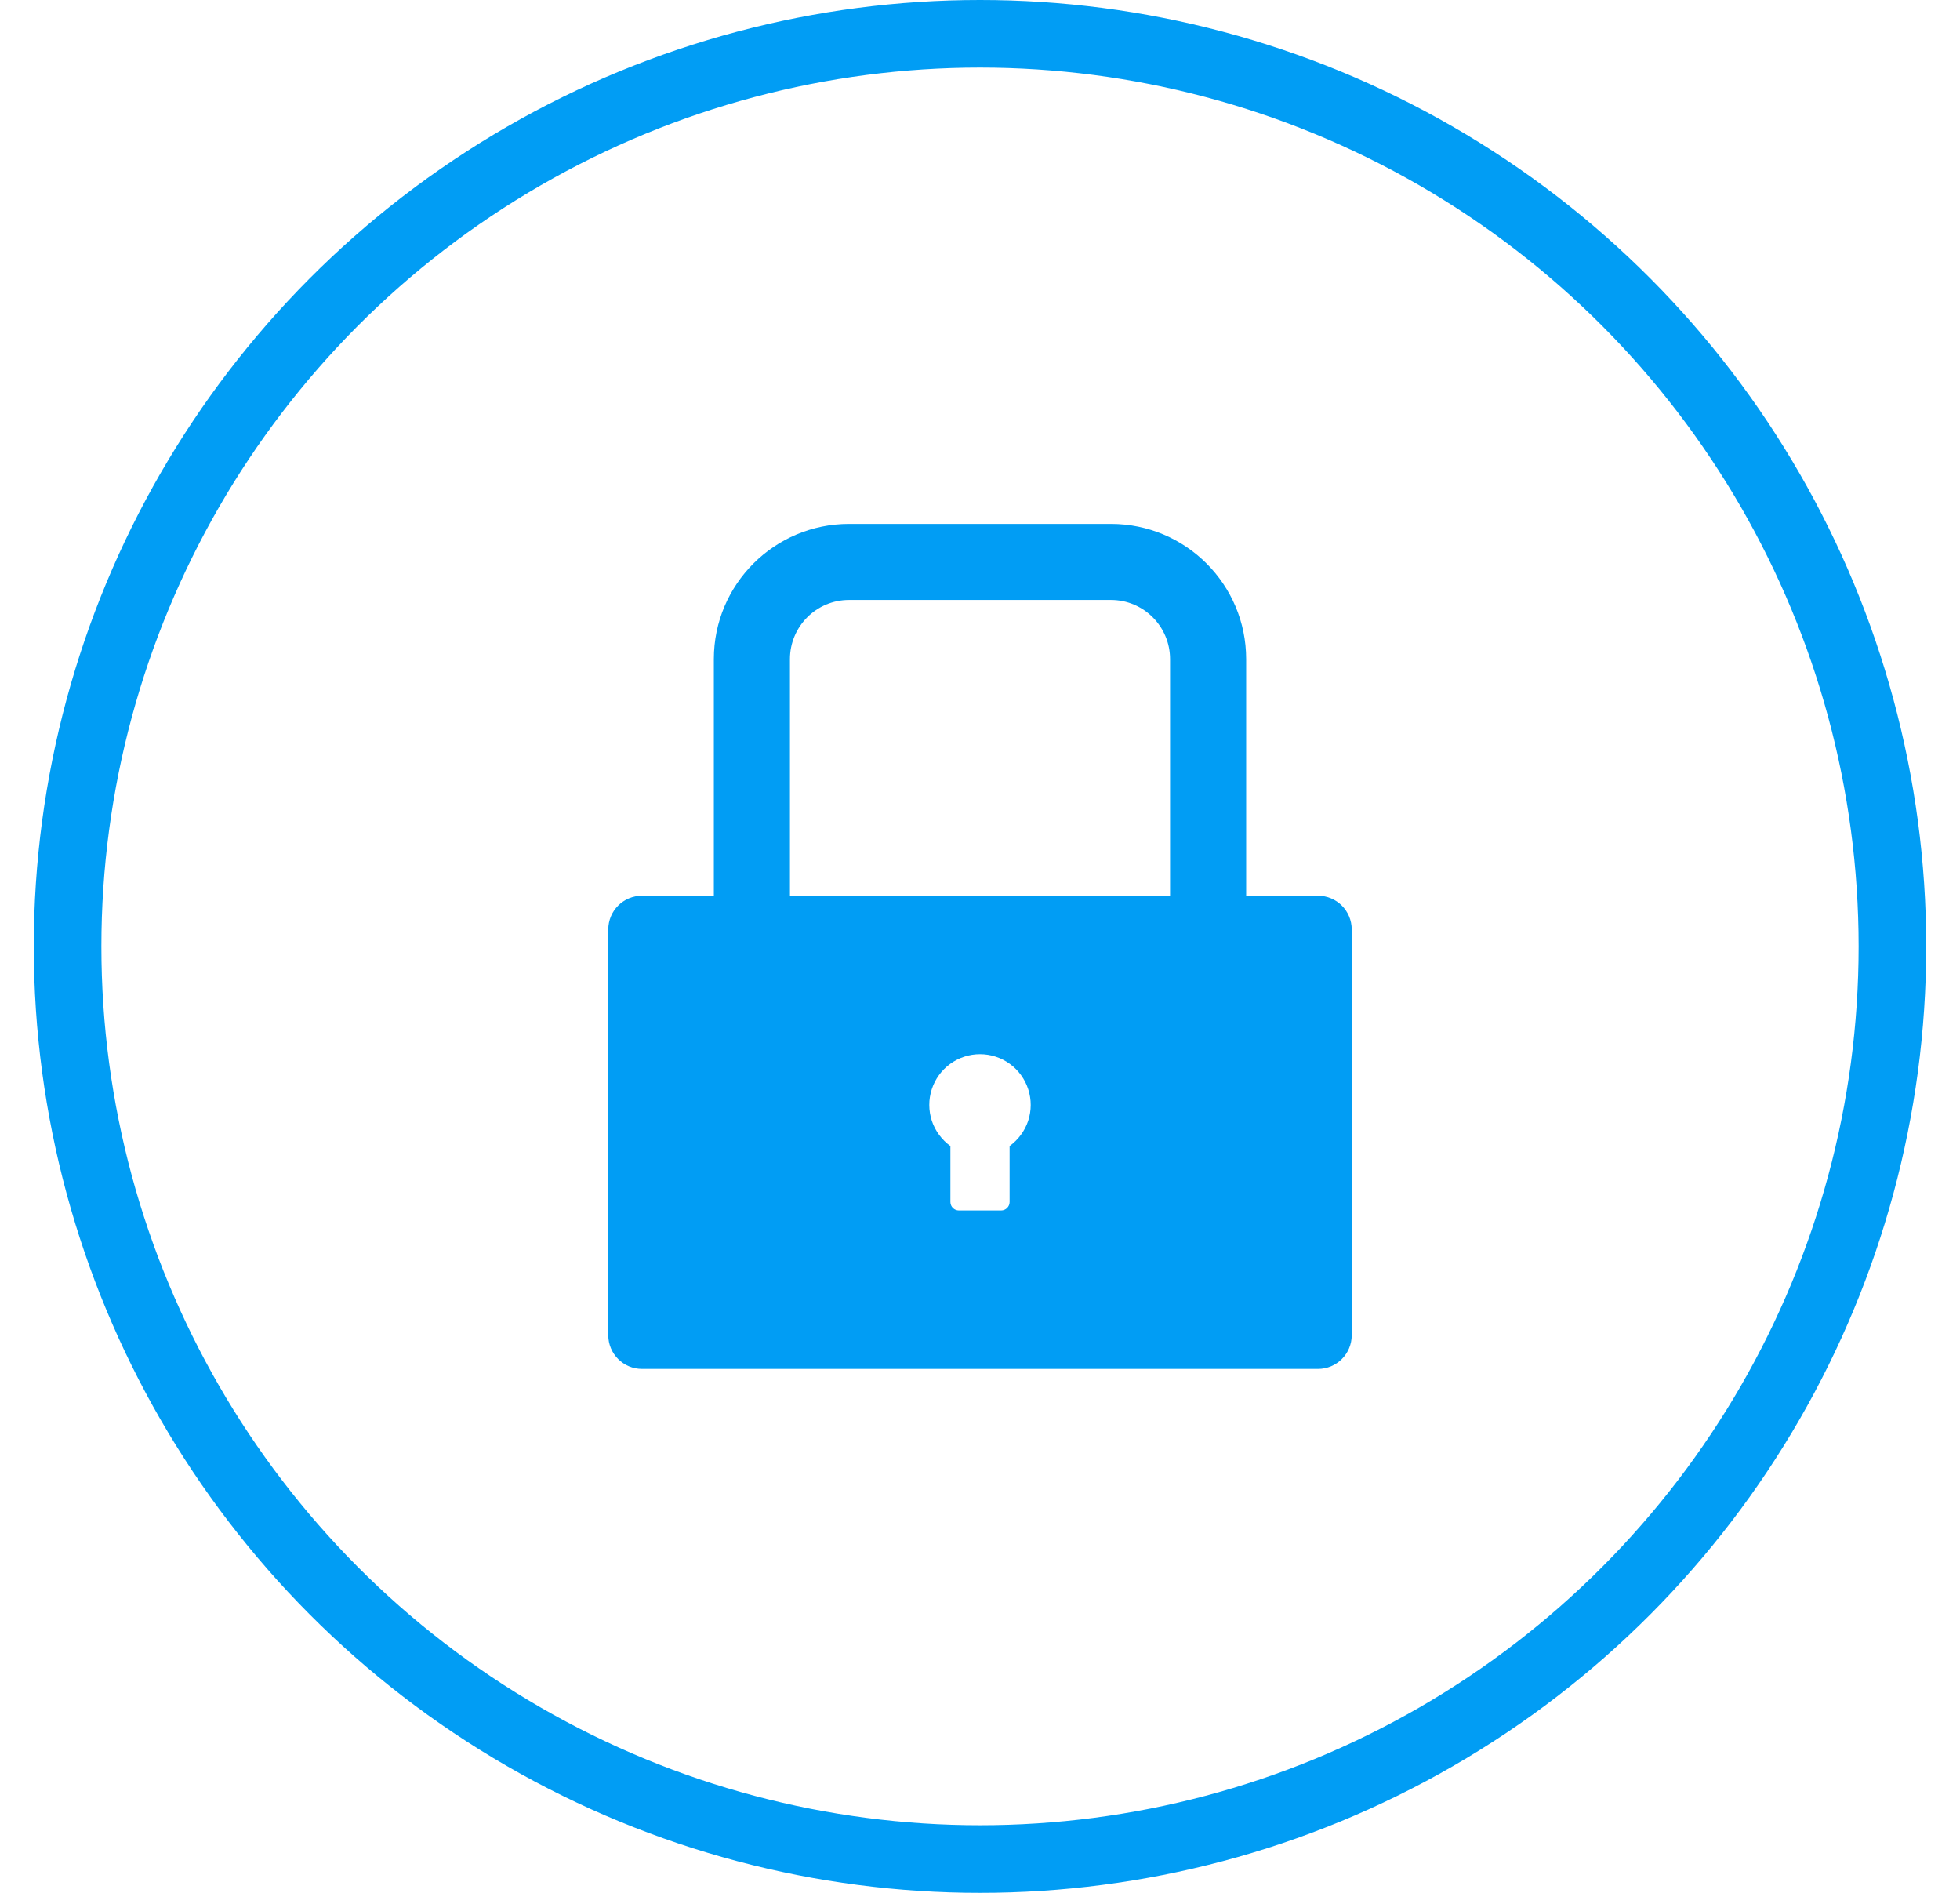 <svg width="29" height="28" viewBox="0 0 29 28" fill="none" xmlns="http://www.w3.org/2000/svg">
<path d="M19.5 13.25H18.438V9.75C18.438 8.645 17.542 7.75 16.438 7.75H12.562C11.458 7.75 10.562 8.645 10.562 9.75V13.25H9.5C9.223 13.25 9 13.473 9 13.75V19.75C9 20.027 9.223 20.25 9.5 20.25H19.5C19.777 20.25 20 20.027 20 19.75V13.75C20 13.473 19.777 13.25 19.5 13.25ZM14.938 16.953V17.781C14.938 17.85 14.881 17.906 14.812 17.906H14.188C14.119 17.906 14.062 17.85 14.062 17.781V16.953C13.934 16.86 13.837 16.729 13.787 16.579C13.738 16.428 13.737 16.265 13.786 16.114C13.835 15.963 13.93 15.831 14.058 15.738C14.187 15.644 14.341 15.594 14.5 15.594C14.659 15.594 14.813 15.644 14.942 15.738C15.07 15.831 15.165 15.963 15.214 16.114C15.263 16.265 15.262 16.428 15.213 16.579C15.163 16.729 15.066 16.86 14.938 16.953ZM17.312 13.25H11.688V9.75C11.688 9.267 12.08 8.875 12.562 8.875H16.438C16.92 8.875 17.312 9.267 17.312 9.75V13.25Z" fill="#019DF4"/>
<circle cx="14.5" cy="14" r="13.5" stroke="#019DF4"/>
</svg>
